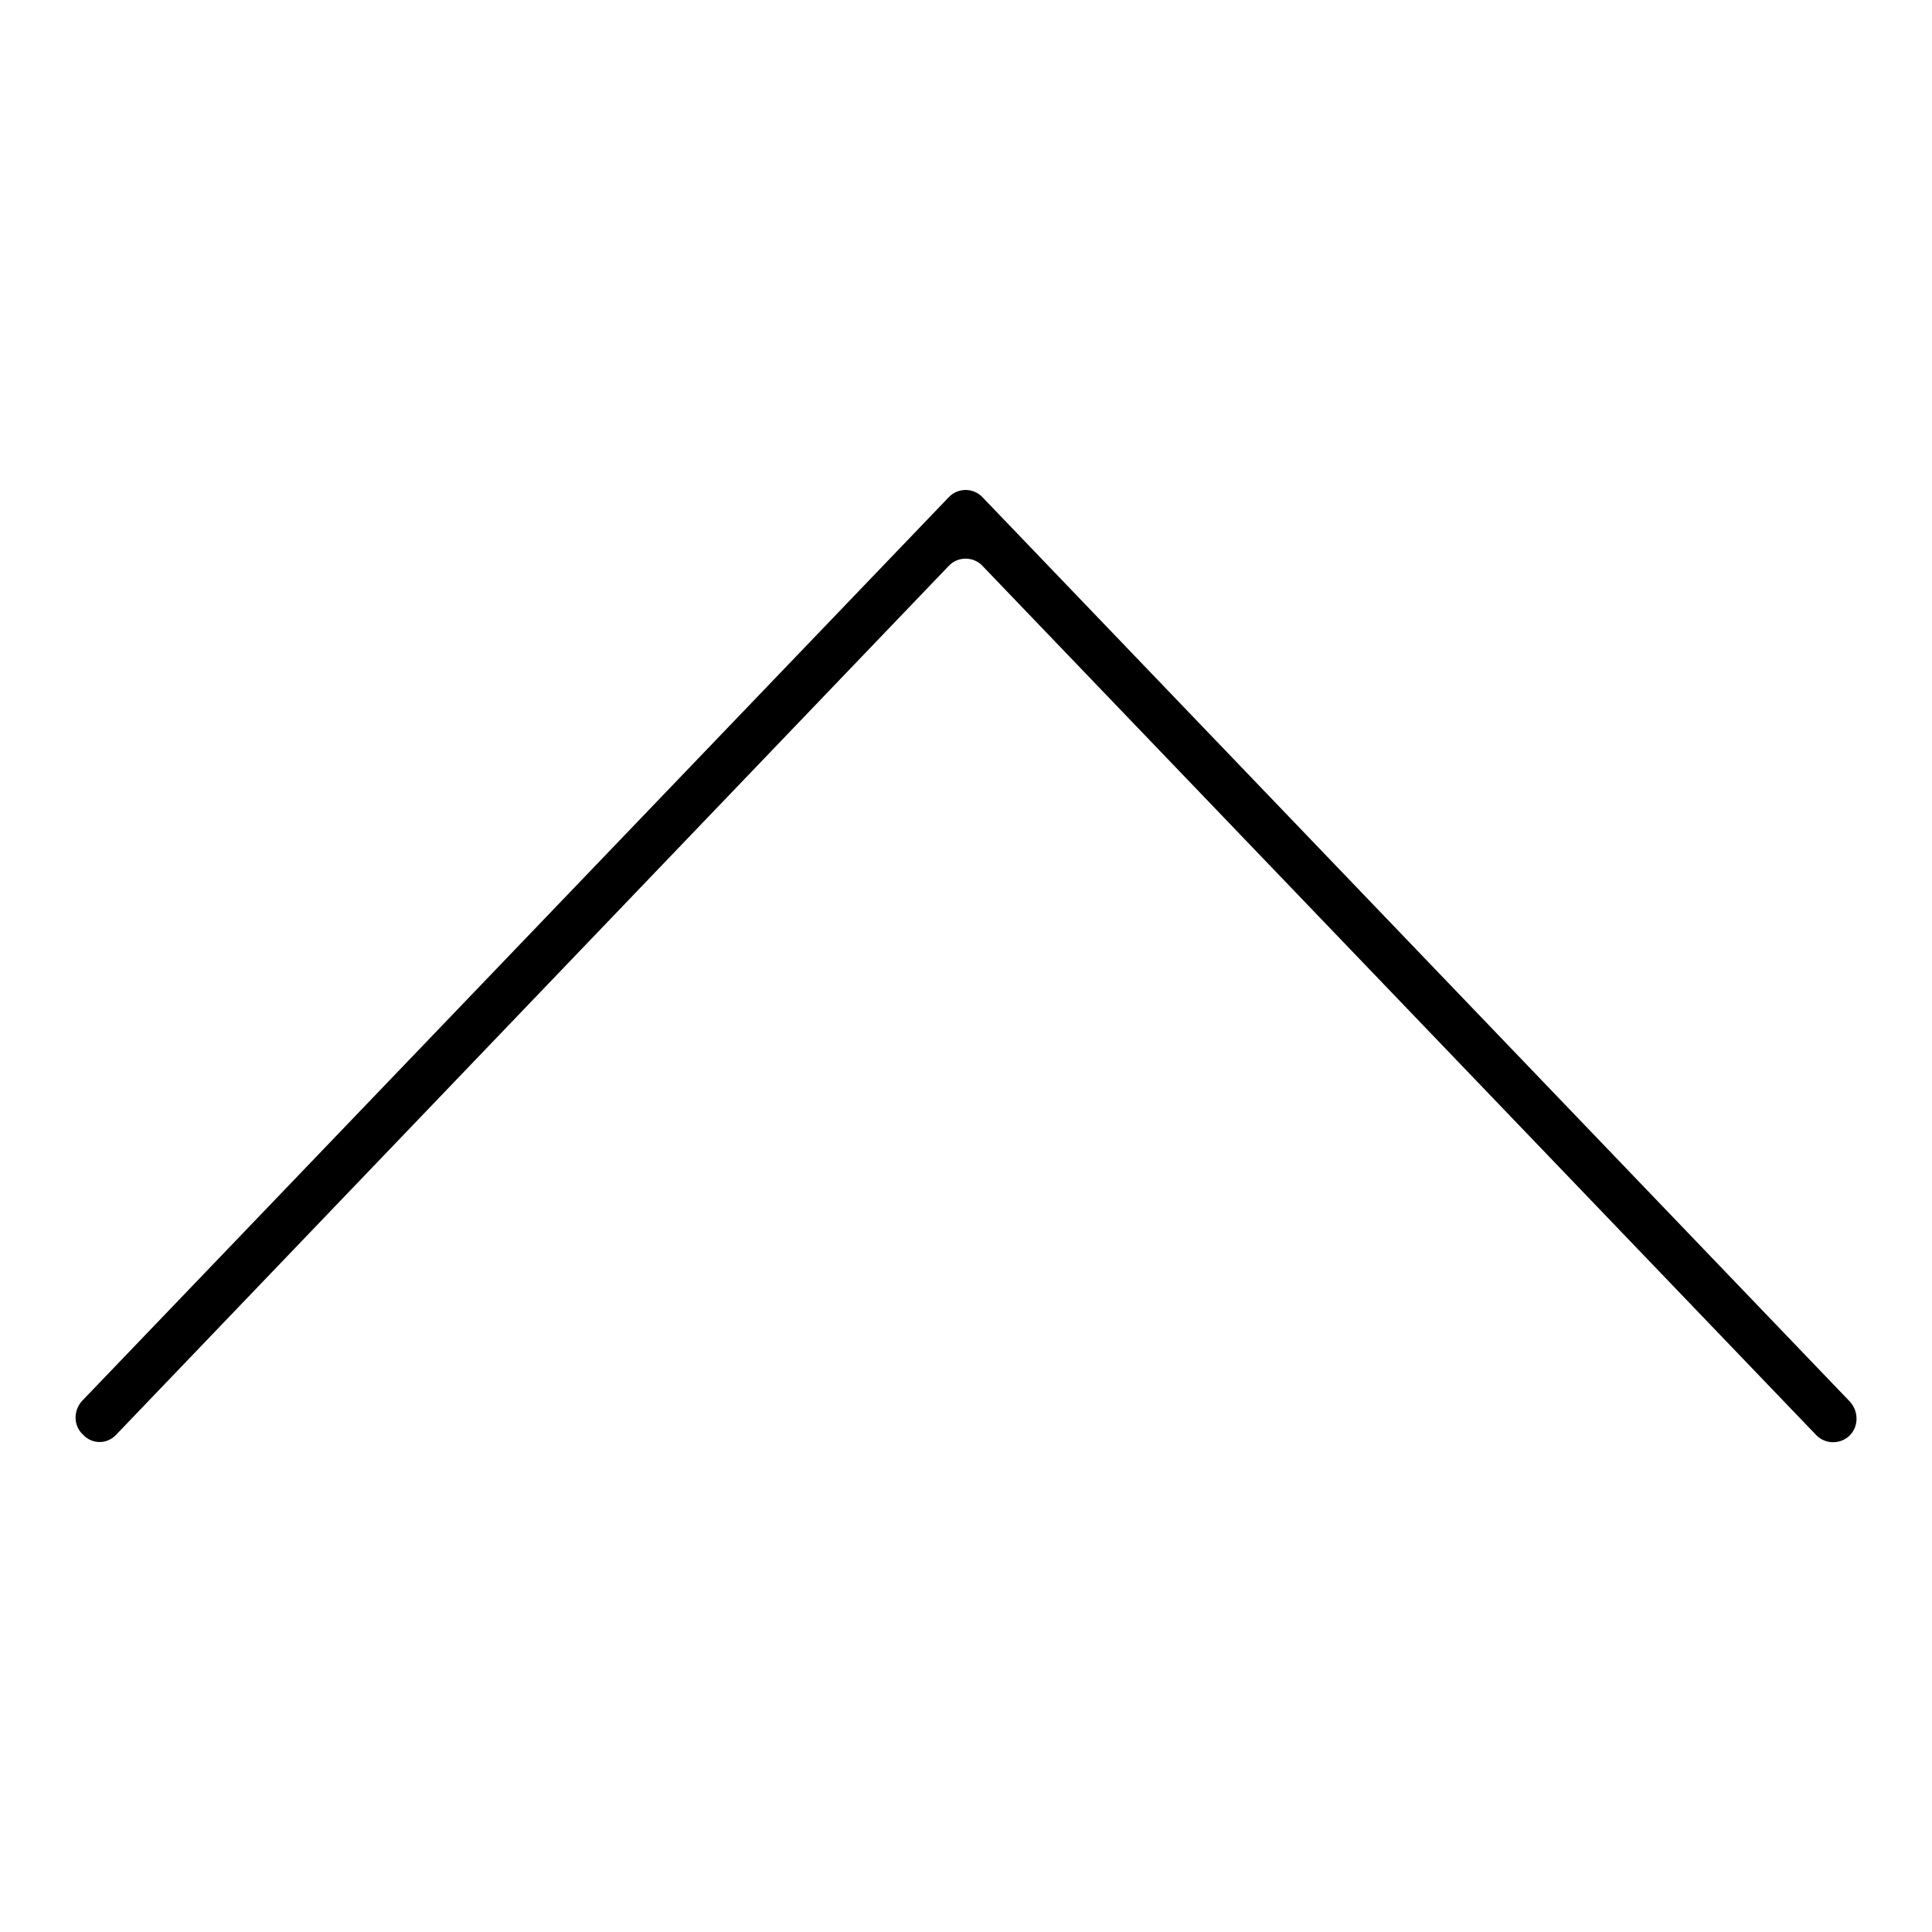 <?xml version="1.0" encoding="utf-8"?>
<!-- Svg Vector Icons : http://www.onlinewebfonts.com/icon -->
<!DOCTYPE svg PUBLIC "-//W3C//DTD SVG 1.1//EN" "http://www.w3.org/Graphics/SVG/1.1/DTD/svg11.dtd">
<svg version="1.1" xmlns="http://www.w3.org/2000/svg" xmlns:xlink="http://www.w3.org/1999/xlink" x="0px" y="0px" viewBox="0 0 256 256" enable-background="new 0 0 256 256" xml:space="preserve">
<g><g><path fill="#000000" d="M10.9,185.6L125.7,65.9c1.2-1.3,3.3-1.3,4.5,0l114.9,119.8c1.2,1.3,1.2,3.3,0,4.5l0,0c-1.2,1.2-3.2,1.2-4.4,0L130.2,75c-1.2-1.3-3.3-1.3-4.5,0L15.4,190.1c-1.2,1.3-3.2,1.3-4.4,0l0,0C9.7,188.9,9.7,186.9,10.9,185.6z"/></g></g>
</svg>